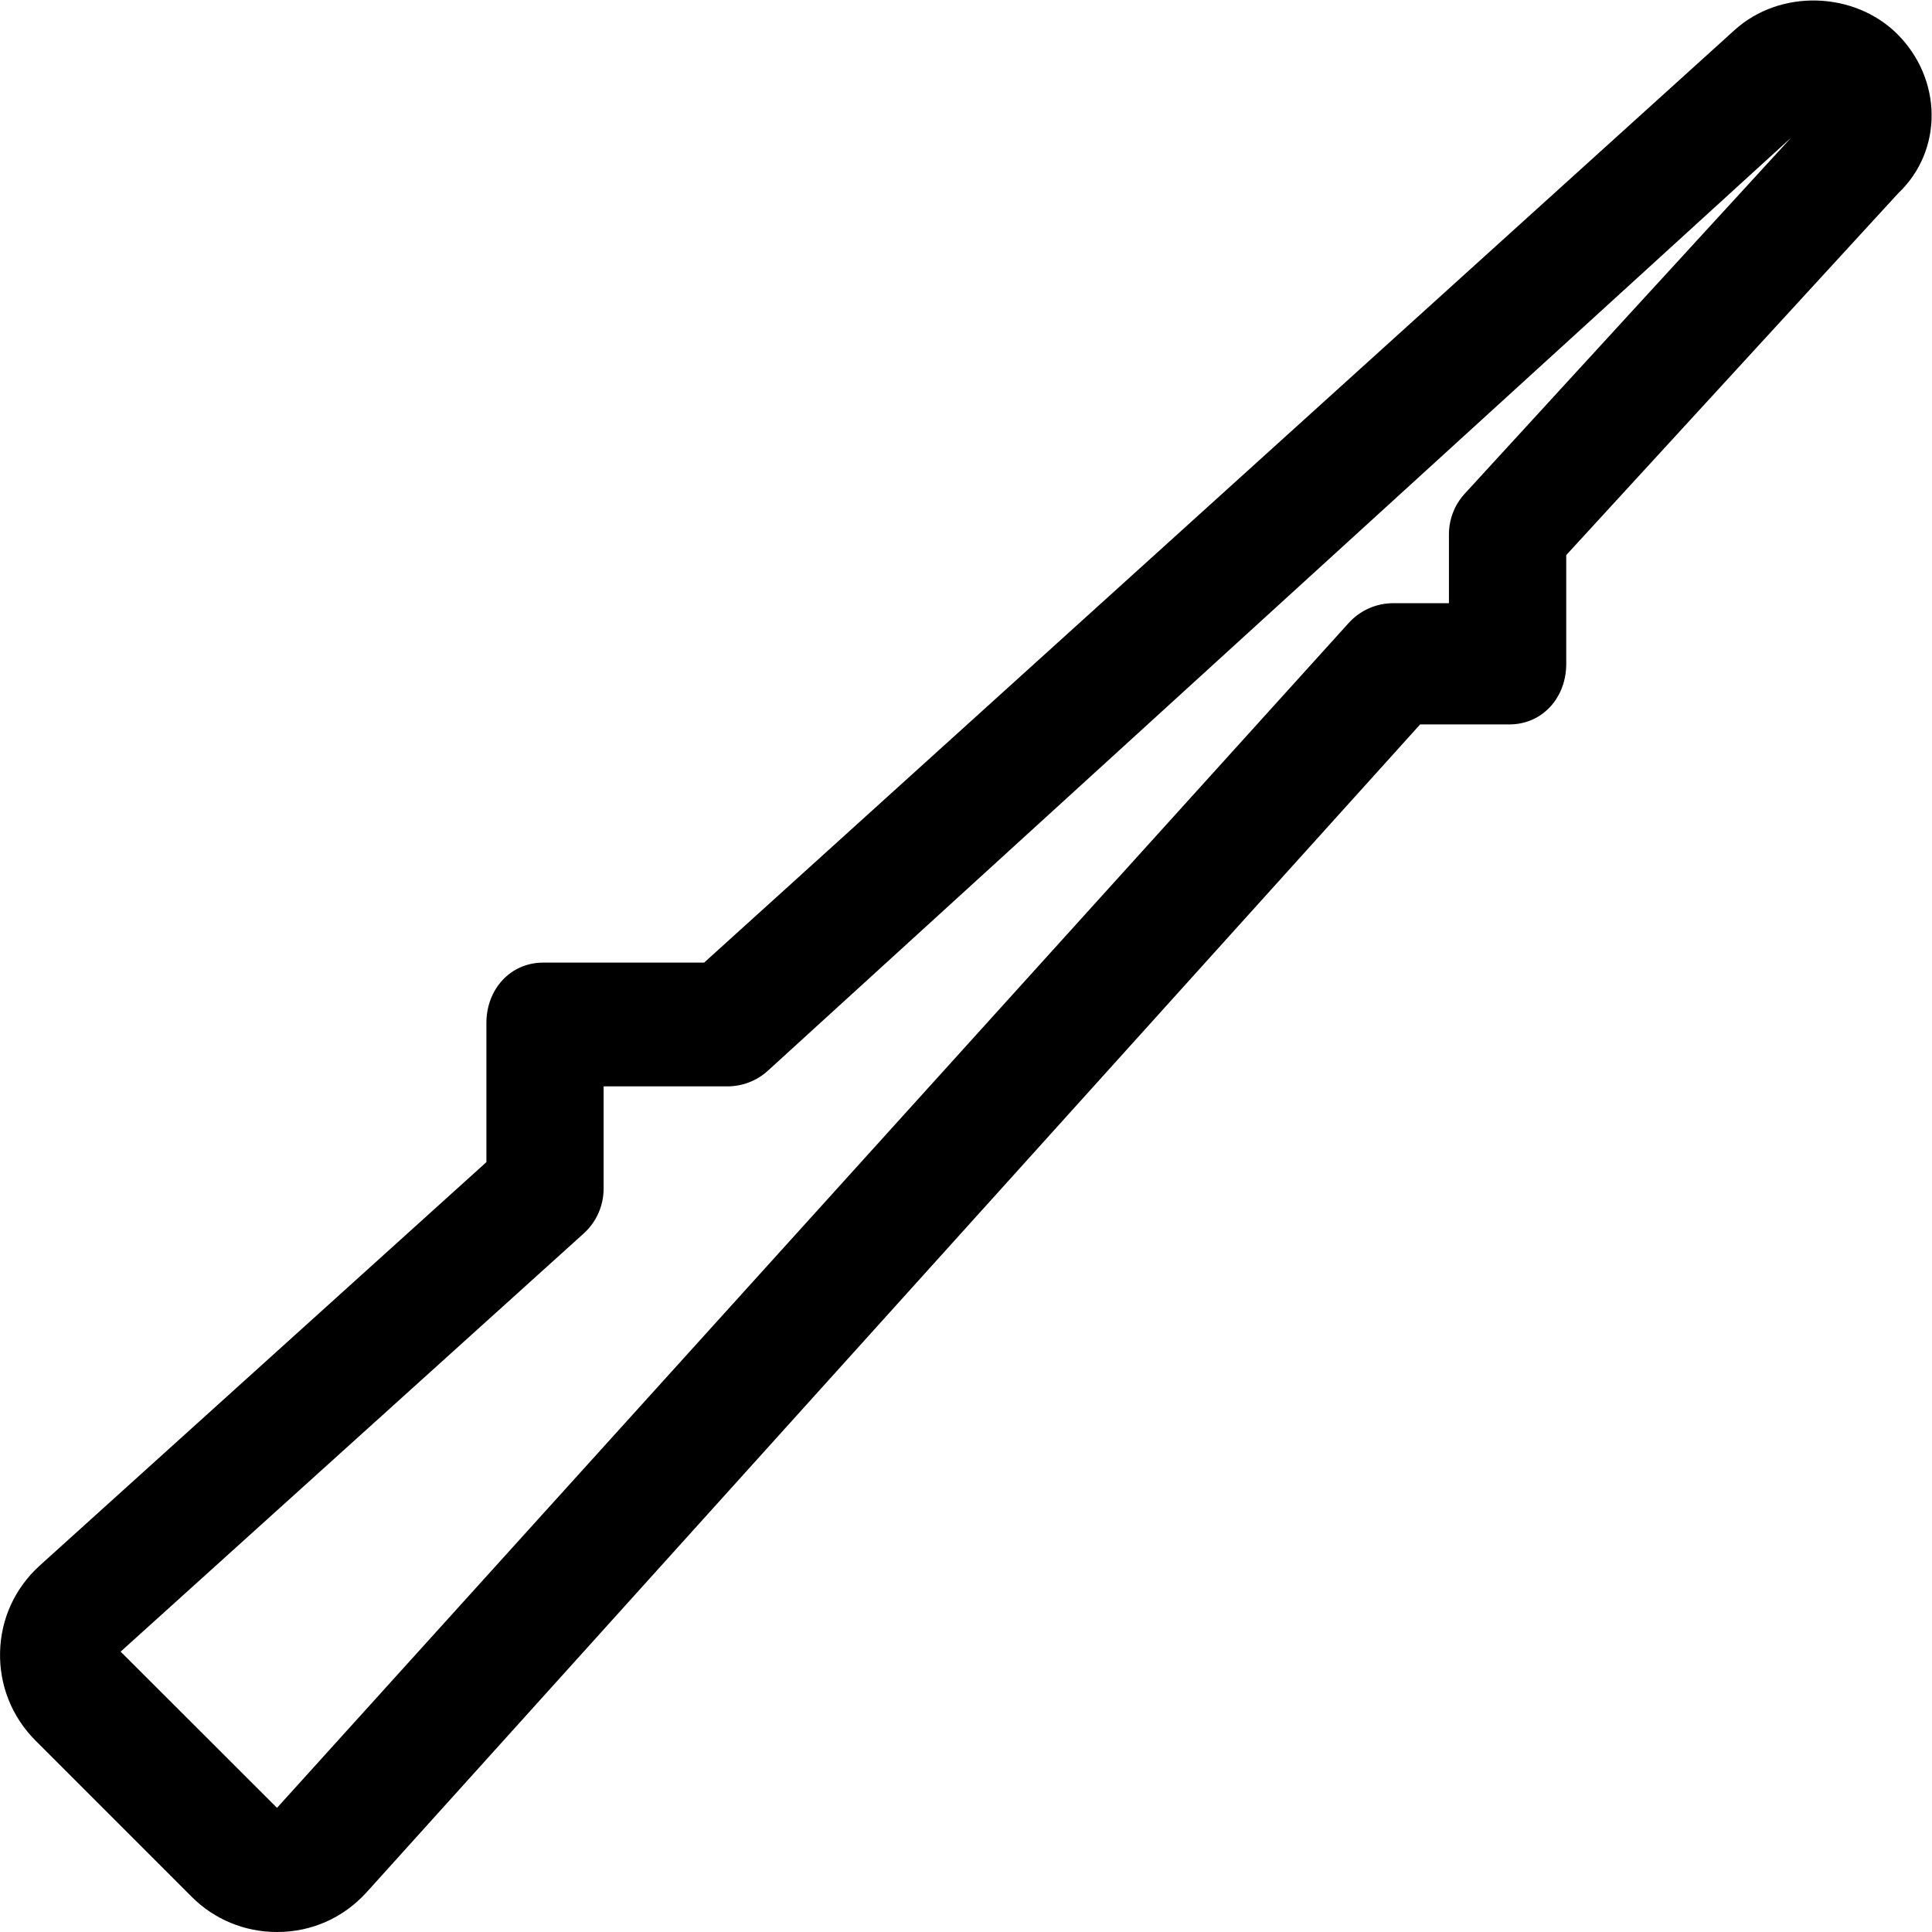 <svg xmlns="http://www.w3.org/2000/svg" viewBox="0 0 512 512"><!--! Font Awesome Pro 6.0.0 by @fontawesome - https://fontawesome.com License - https://fontawesome.com/license (Commercial License) Copyright 2022 Fonticons, Inc. --><path d="M502.8 9.02c-11.44-11.35-31.06-11.97-43.11-1.06L186.6 255.1H144c-8.843 0-15.1 7.153-15.1 16v36.88L10.52 414.9c-6.546 5.94-10.29 14.09-10.5 22.88c-.219 8.817 3.11 17.18 9.36 23.46l41.4 41.41C56.82 508.7 64.87 512 73.42 512c9.14 0 17.53-3.7 23.73-10.52l279.2-309.5h23.62c8.843 0 15.1-7.153 15.1-16V147.1l87.92-95.82c.016 0-.016 .031 0 0C515.1 39.82 514.7 20.9 502.8 9.02zM388.2 130.8c-2.719 2.939-4.218 6.816-4.218 10.82v18.23h-14.73c-4.531 0-8.843 1.907-11.87 5.284L73.41 479.1l-41.44-41.4l122.7-110.8c3.375-3.033 5.297-7.379 5.297-11.91V287.9h32.79c3.969 0 7.812-1.469 10.75-4.158l271.2-247.3L388.2 130.8z"/></svg>